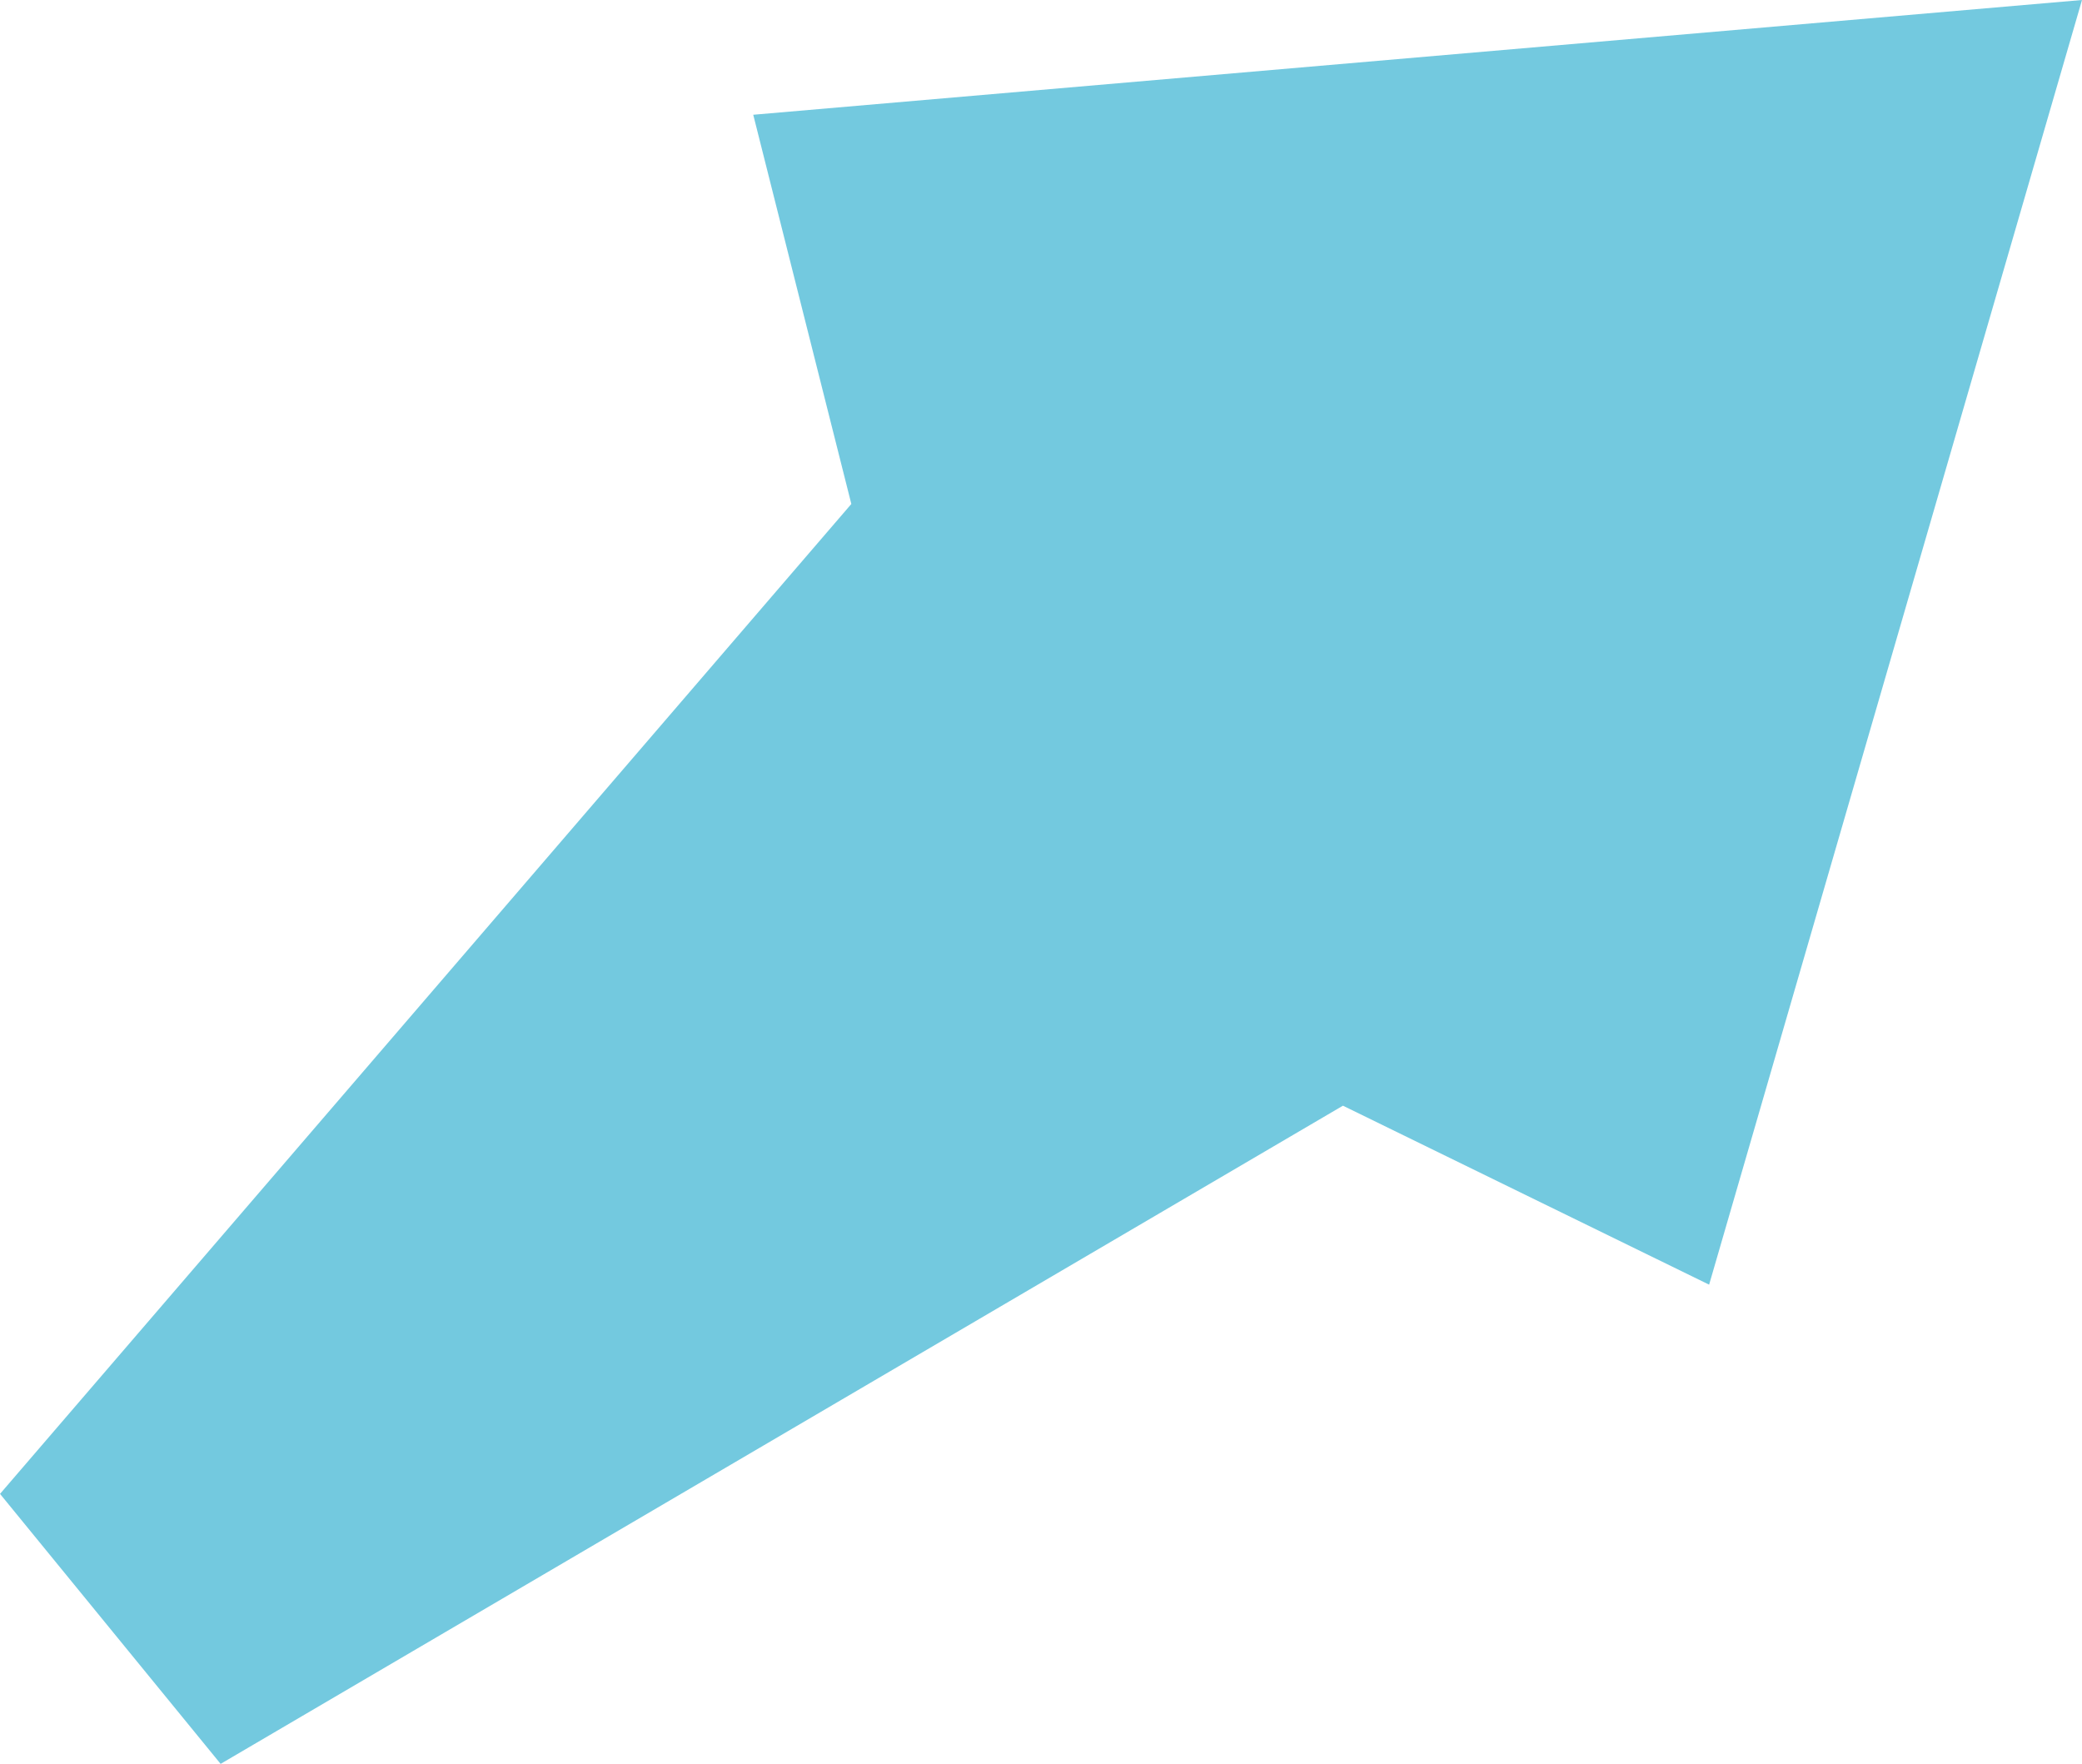 <?xml version="1.0" encoding="UTF-8"?>
<svg width="879.24pt" height="744.84pt" version="1.1" viewBox="0 0 879.24 744.84" xmlns="http://www.w3.org/2000/svg">
 <path d="m318.1 48.458 561.14-48.458-157.47 542.48-154.64-75.575-473.96 277.93-93.158-114.01 359.51-418.01z" fill="#73c9df"/>
</svg>
